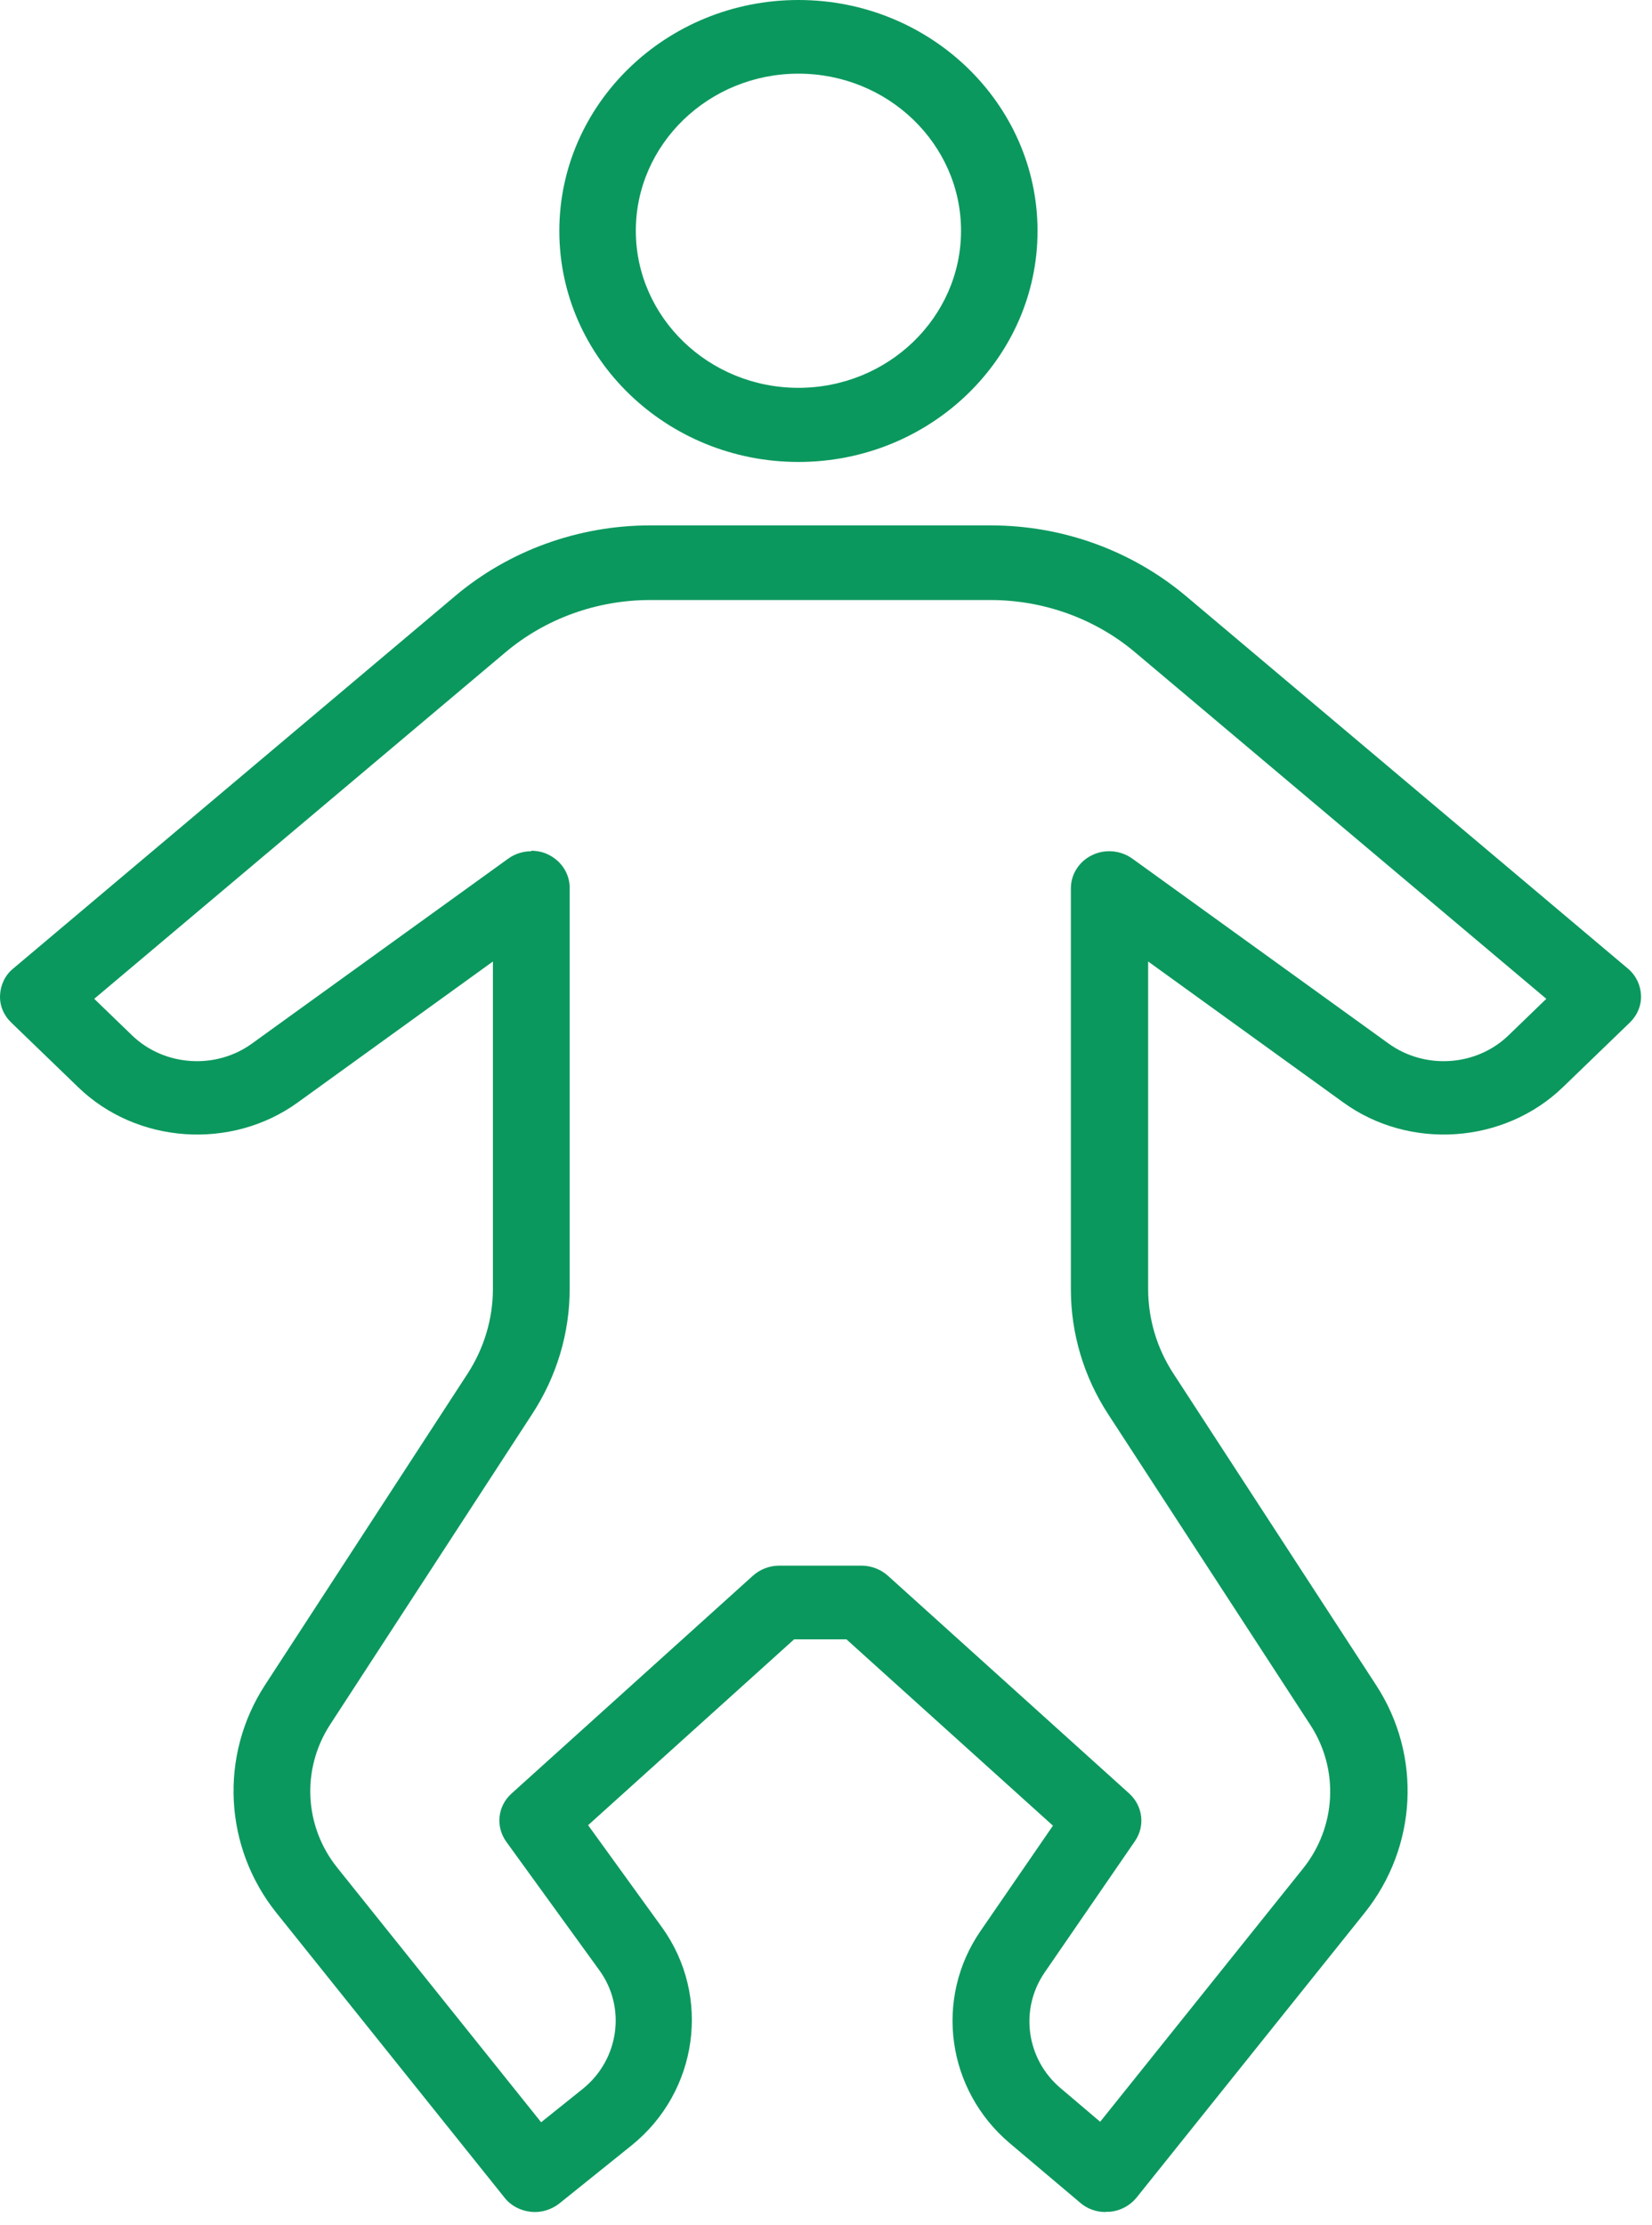 <svg width="101" height="136" viewBox="0 0 101 136" fill="none" xmlns="http://www.w3.org/2000/svg">
<path d="M67.586 135.193C67.015 135.193 66.475 135 66.043 134.627L61.736 130.99C57.876 127.725 57.104 122.15 59.945 118.02L64.375 111.58L51.748 100.191H48.552L35.956 111.551L40.463 117.782C43.504 121.986 42.686 127.844 38.611 131.124L34.196 134.672C33.702 135.059 33.069 135.253 32.436 135.178C31.803 135.104 31.232 134.806 30.846 134.314L16.906 116.917C13.68 112.892 13.402 107.302 16.196 102.994L28.577 83.972C29.596 82.407 30.136 80.603 30.136 78.77V58.764L18.203 67.38C14.143 70.317 8.354 69.915 4.773 66.441L0.682 62.491C0.219 62.044 -0.028 61.447 0.003 60.821C0.033 60.195 0.311 59.599 0.805 59.197L27.82 36.433C31.124 33.645 35.369 32.11 39.769 32.11H60.562C64.962 32.11 69.192 33.645 72.511 36.433L99.526 59.197C100.02 59.614 100.297 60.195 100.328 60.821C100.359 61.447 100.097 62.059 99.649 62.491L95.558 66.441C91.961 69.915 86.188 70.317 82.128 67.38L70.195 58.764V78.77C70.195 80.618 70.735 82.422 71.754 83.972L84.135 102.994C86.944 107.302 86.651 112.892 83.425 116.917L69.485 134.314C69.084 134.806 68.497 135.119 67.864 135.178C67.787 135.178 67.71 135.178 67.632 135.178L67.586 135.193ZM32.482 51.996C32.837 51.996 33.208 52.071 33.532 52.235C34.319 52.622 34.829 53.398 34.829 54.262V78.77C34.829 81.468 34.041 84.106 32.559 86.387L20.179 105.409C18.419 108.122 18.589 111.625 20.627 114.159L33.084 129.707L35.631 127.665C37.854 125.876 38.302 122.686 36.635 120.405L30.954 112.564C30.29 111.64 30.414 110.388 31.278 109.613L46.036 96.3C46.468 95.913 47.039 95.689 47.642 95.689H52.674C53.261 95.689 53.847 95.913 54.279 96.3L69.037 109.613C69.871 110.373 70.025 111.595 69.392 112.519L63.866 120.554C62.322 122.805 62.739 125.847 64.838 127.62L67.262 129.678L79.674 114.189C81.696 111.655 81.881 108.152 80.121 105.439L67.741 86.417C66.259 84.136 65.471 81.498 65.471 78.799V54.292C65.471 53.442 65.965 52.652 66.768 52.265C67.555 51.877 68.513 51.967 69.223 52.473L84.907 63.788C87.13 65.383 90.263 65.174 92.224 63.281L94.539 61.045L69.408 39.877C66.953 37.805 63.804 36.672 60.547 36.672H39.753C36.496 36.672 33.347 37.805 30.892 39.877L5.761 61.045L8.076 63.281C10.037 65.174 13.186 65.383 15.393 63.788L31.078 52.473C31.494 52.175 31.988 52.026 32.482 52.026V51.996Z" fill="#0B985E"/>
<path d="M48.815 28.234C40.756 28.234 34.196 21.899 34.196 14.117C34.196 6.336 40.756 0 48.815 0C56.873 0 63.433 6.336 63.433 14.117C63.433 21.899 56.873 28.234 48.815 28.234ZM48.815 4.502C43.334 4.502 38.873 8.81 38.873 14.102C38.873 19.394 43.334 23.703 48.815 23.703C54.295 23.703 58.756 19.394 58.756 14.102C58.756 8.81 54.295 4.502 48.815 4.502Z" fill="#0B985E"/>
</svg>
